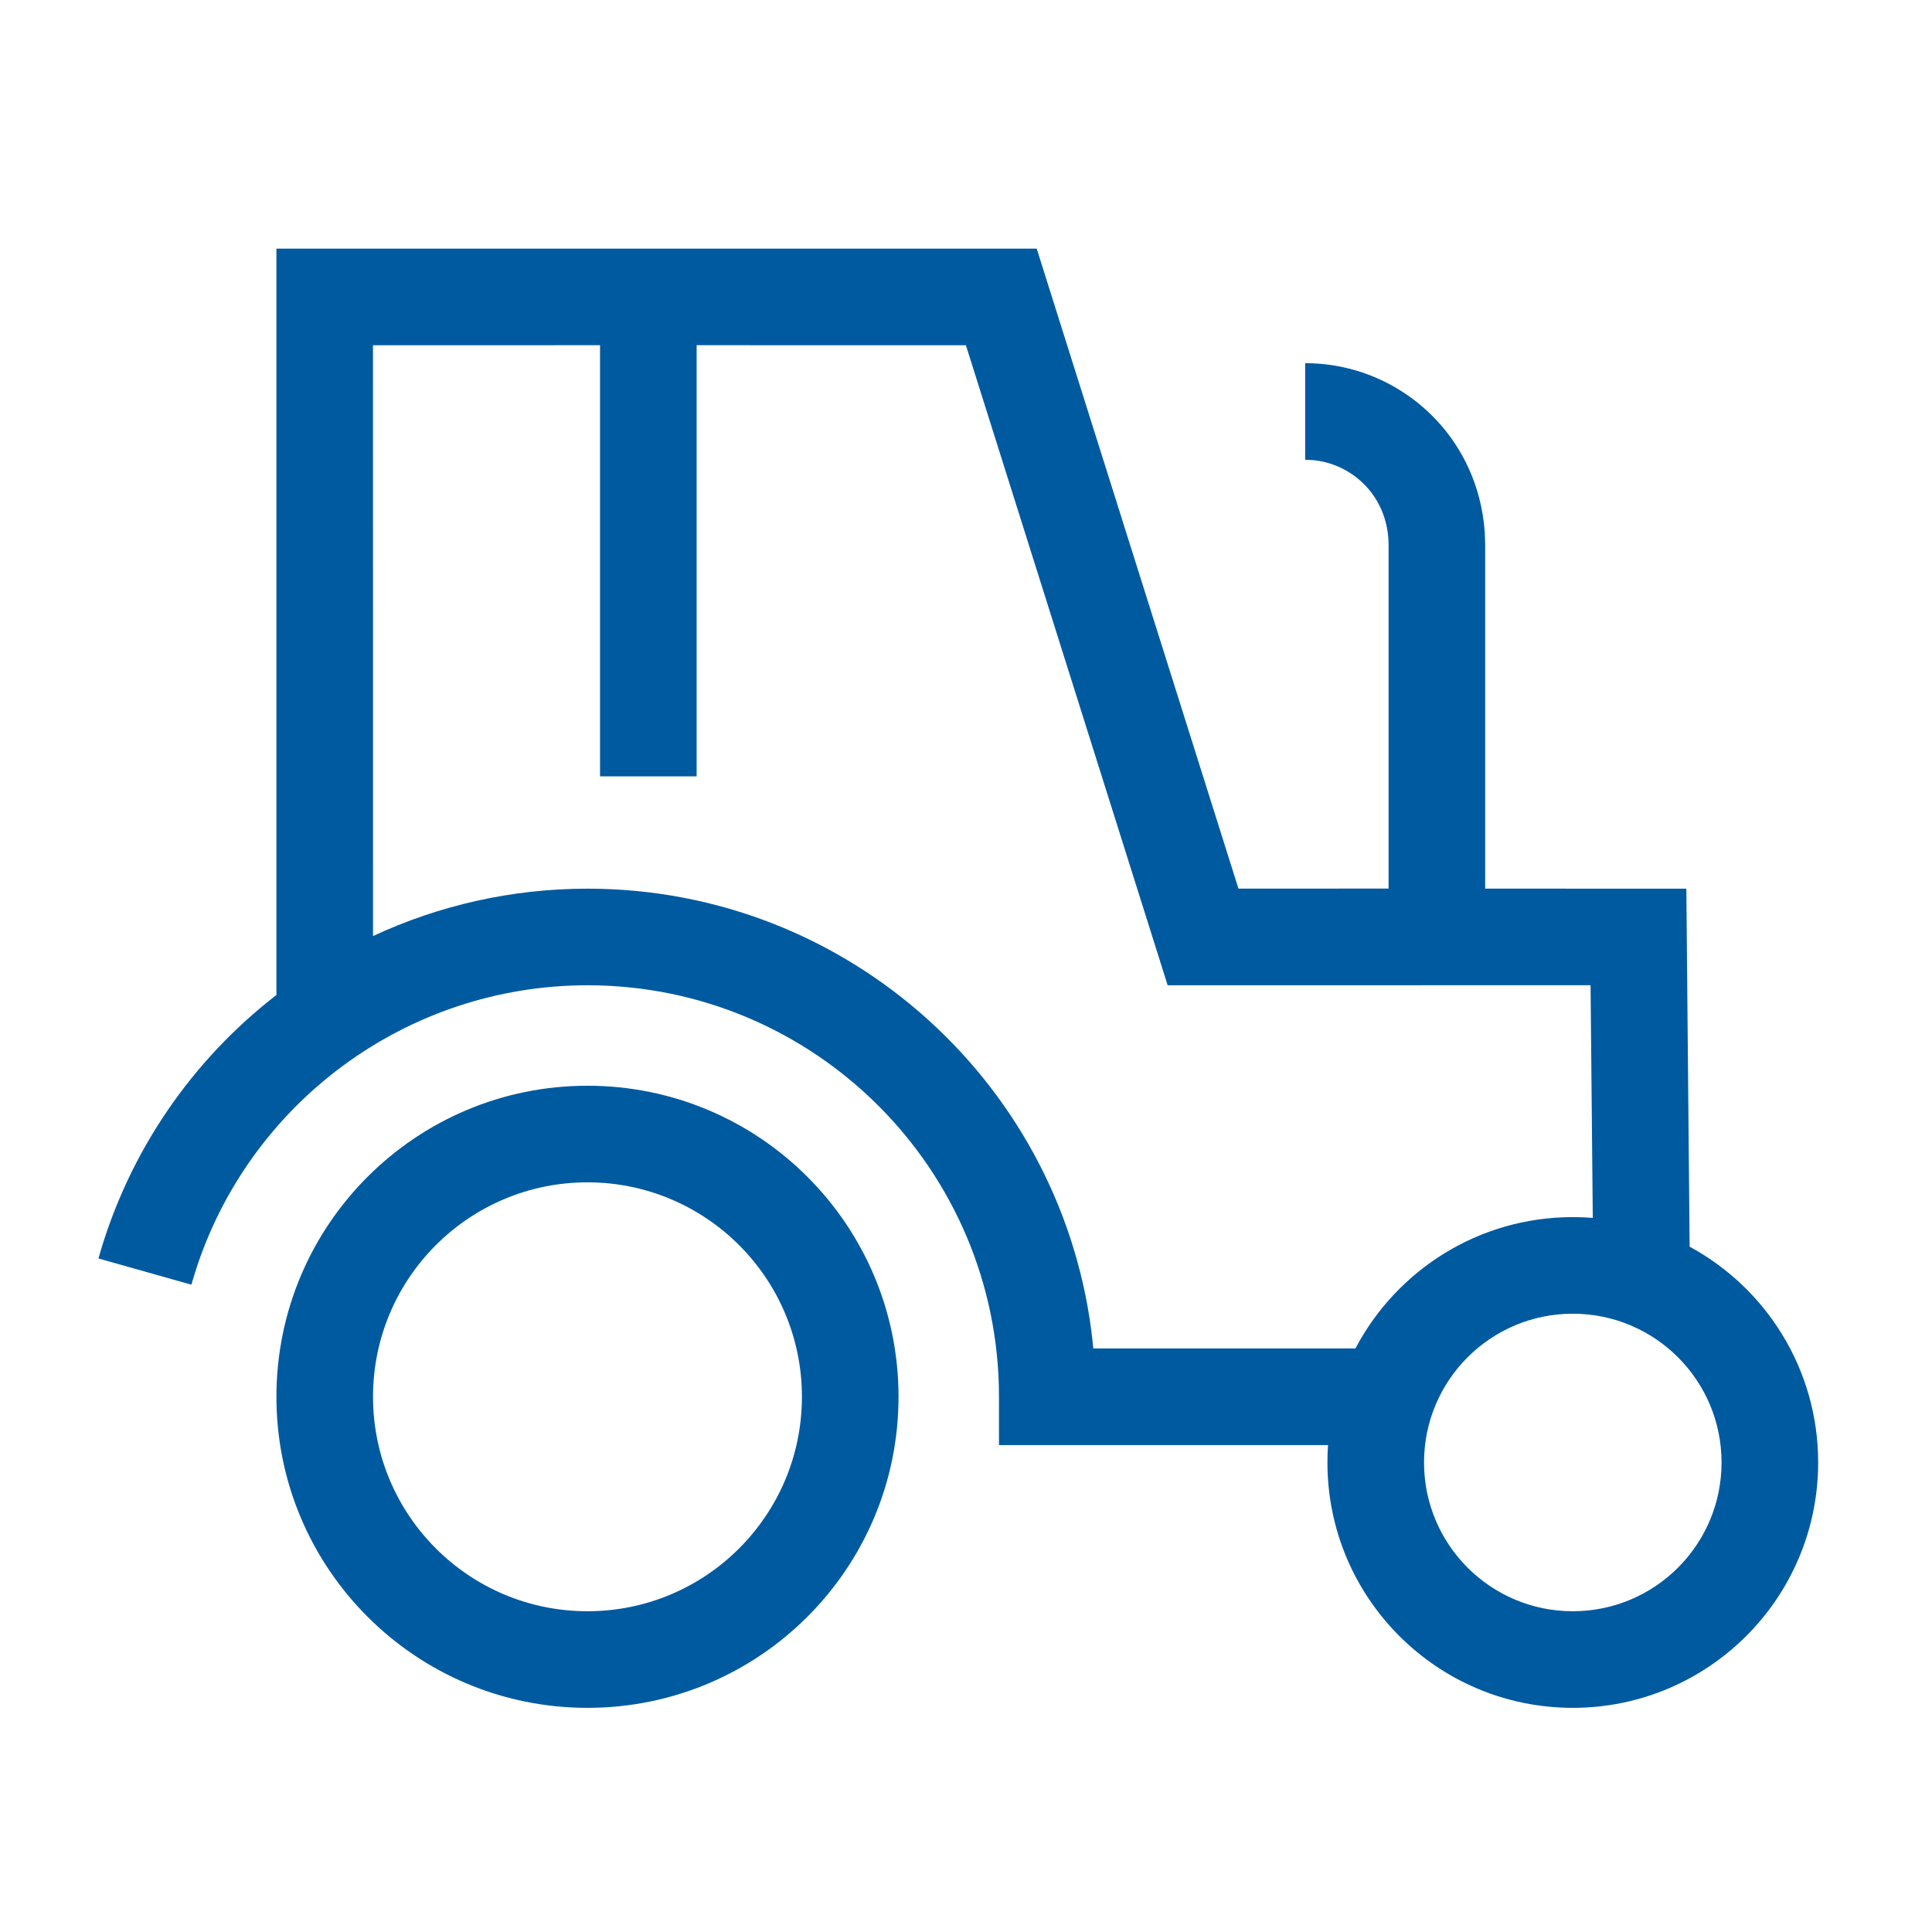 <svg width="40" height="40" viewBox="0 0 40 40" fill="none" xmlns="http://www.w3.org/2000/svg">
<path fill-rule="evenodd" clip-rule="evenodd" d="M12.163 22.479C15.72 22.479 18.603 25.362 18.603 28.919C18.603 32.475 15.72 35.359 12.163 35.359C8.606 35.359 5.723 32.475 5.723 28.919C5.723 25.362 8.606 22.479 12.163 22.479ZM21.464 5.148L25.641 18.398L28.749 18.397L28.749 11.255C28.749 11.117 28.727 10.956 28.687 10.804C28.504 10.1 27.893 9.586 27.168 9.525L27.022 9.519V7.519C28.726 7.519 30.199 8.674 30.622 10.3C30.683 10.534 30.724 10.777 30.74 11.017L30.749 11.255L30.749 18.398L34.914 18.399L34.982 25.811C36.567 26.671 37.643 28.349 37.643 30.279C37.643 33.084 35.368 35.359 32.563 35.359C29.757 35.359 27.483 33.084 27.483 30.279C27.483 30.158 27.487 30.038 27.495 29.919L20.683 29.919V28.919C20.683 24.213 16.868 20.399 12.163 20.399C8.414 20.399 5.145 22.842 4.038 26.346L3.962 26.598L2.038 26.055C2.663 23.84 3.98 21.948 5.723 20.6L5.723 5.148H21.464ZM12.163 24.479C9.711 24.479 7.723 26.467 7.723 28.919C7.723 31.371 9.711 33.359 12.163 33.359C14.615 33.359 16.603 31.371 16.603 28.919C16.603 26.467 14.615 24.479 12.163 24.479ZM32.563 27.199C30.862 27.199 29.483 28.578 29.483 30.279C29.483 31.98 30.862 33.359 32.563 33.359C34.264 33.359 35.643 31.98 35.643 30.279C35.643 28.578 34.264 27.199 32.563 27.199ZM12.423 7.147L7.722 7.148L7.723 19.38C9.08 18.748 10.587 18.399 12.163 18.399C17.592 18.399 22.06 22.511 22.623 27.791L22.635 27.918L28.063 27.918C28.913 26.302 30.609 25.199 32.563 25.199C32.702 25.199 32.84 25.204 32.977 25.215L32.931 20.398L24.175 20.399L19.998 7.148L14.423 7.147L14.423 16.074H12.423L12.423 7.147Z" fill="#005AA0"/>
</svg>
